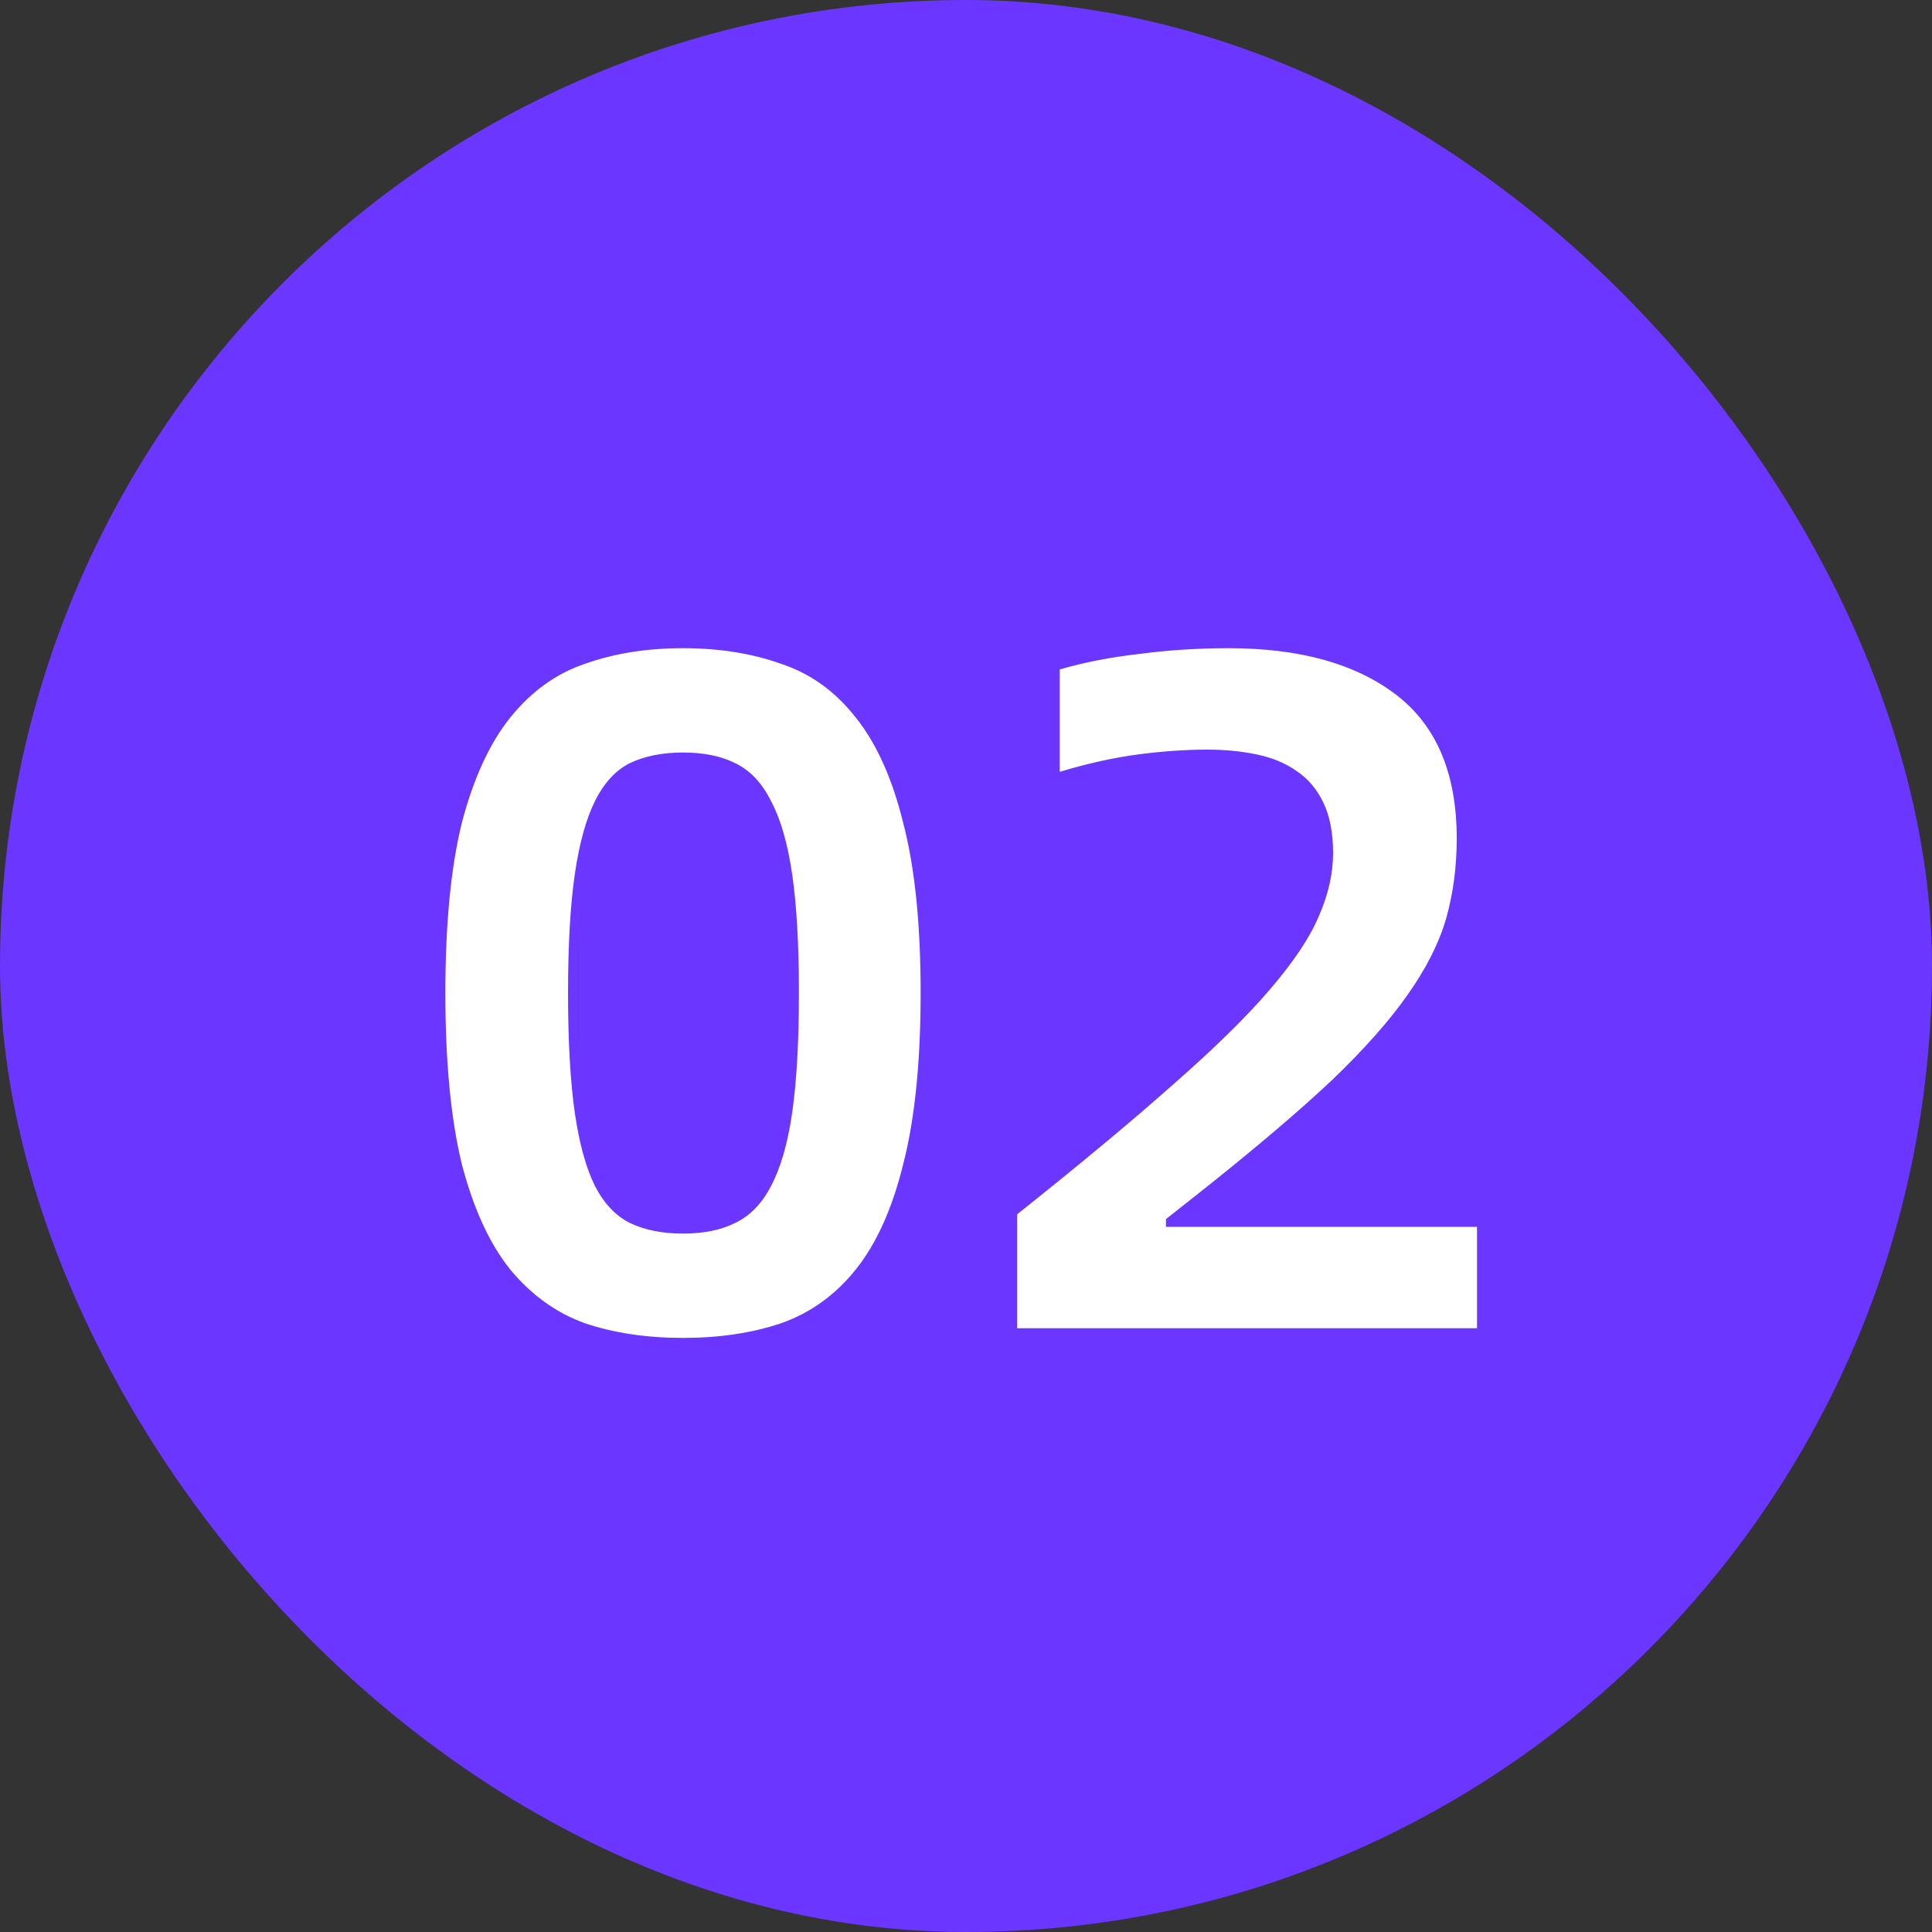 <svg width="64" height="64" viewBox="0 0 64 64" fill="none" xmlns="http://www.w3.org/2000/svg">
<rect x="0" y="0" width="64" height="64" fill="#333333" stroke="none"/>
<rect width="64" height="64" rx="32" fill="#6B36FF"/>
<path d="M22.625 44.32C21.431 44.32 20.353 44.16 19.393 43.84C18.433 43.499 17.601 42.901 16.897 42.048C16.215 41.195 15.681 40.032 15.297 38.56C14.935 37.067 14.753 35.179 14.753 32.896C14.753 30.613 14.935 28.736 15.297 27.264C15.681 25.792 16.215 24.629 16.897 23.776C17.601 22.901 18.433 22.304 19.393 21.984C20.353 21.643 21.431 21.472 22.625 21.472C23.82 21.472 24.897 21.643 25.857 21.984C26.839 22.304 27.671 22.901 28.353 23.776C29.036 24.629 29.559 25.792 29.921 27.264C30.305 28.736 30.497 30.613 30.497 32.896C30.497 35.179 30.305 37.067 29.921 38.56C29.559 40.032 29.036 41.195 28.353 42.048C27.671 42.901 26.839 43.499 25.857 43.84C24.897 44.16 23.82 44.32 22.625 44.32ZM22.625 40.864C23.308 40.864 23.884 40.747 24.353 40.512C24.844 40.277 25.239 39.872 25.537 39.296C25.857 38.699 26.092 37.888 26.241 36.864C26.391 35.819 26.465 34.496 26.465 32.896C26.465 31.296 26.391 29.984 26.241 28.96C26.092 27.936 25.857 27.125 25.537 26.528C25.239 25.931 24.844 25.515 24.353 25.28C23.884 25.045 23.308 24.928 22.625 24.928C21.943 24.928 21.356 25.045 20.865 25.28C20.396 25.515 20.012 25.931 19.713 26.528C19.415 27.125 19.191 27.936 19.041 28.96C18.892 29.984 18.817 31.296 18.817 32.896C18.817 34.496 18.892 35.819 19.041 36.864C19.191 37.888 19.415 38.699 19.713 39.296C20.012 39.872 20.396 40.277 20.865 40.512C21.356 40.747 21.943 40.864 22.625 40.864ZM33.696 40.224C35.787 38.56 37.504 37.131 38.848 35.936C40.213 34.741 41.28 33.696 42.048 32.8C42.837 31.883 43.381 31.072 43.68 30.368C44 29.643 44.16 28.939 44.16 28.256C44.16 27.595 44.053 27.04 43.84 26.592C43.627 26.144 43.328 25.792 42.944 25.536C42.581 25.28 42.144 25.099 41.632 24.992C41.12 24.885 40.576 24.832 40 24.832C39.275 24.832 38.507 24.885 37.696 24.992C36.885 25.099 36.021 25.291 35.104 25.568V22.176C35.915 21.941 36.789 21.771 37.728 21.664C38.688 21.536 39.68 21.472 40.704 21.472C43.051 21.472 44.896 21.984 46.24 23.008C47.584 24.032 48.256 25.621 48.256 27.776C48.256 28.715 48.139 29.6 47.904 30.432C47.669 31.243 47.243 32.085 46.624 32.96C46.027 33.813 45.195 34.752 44.128 35.776C43.061 36.779 41.685 37.952 40 39.296L38.624 40.384V40.64H48.928V44H33.696V40.224Z" fill="white"/>
</svg>
